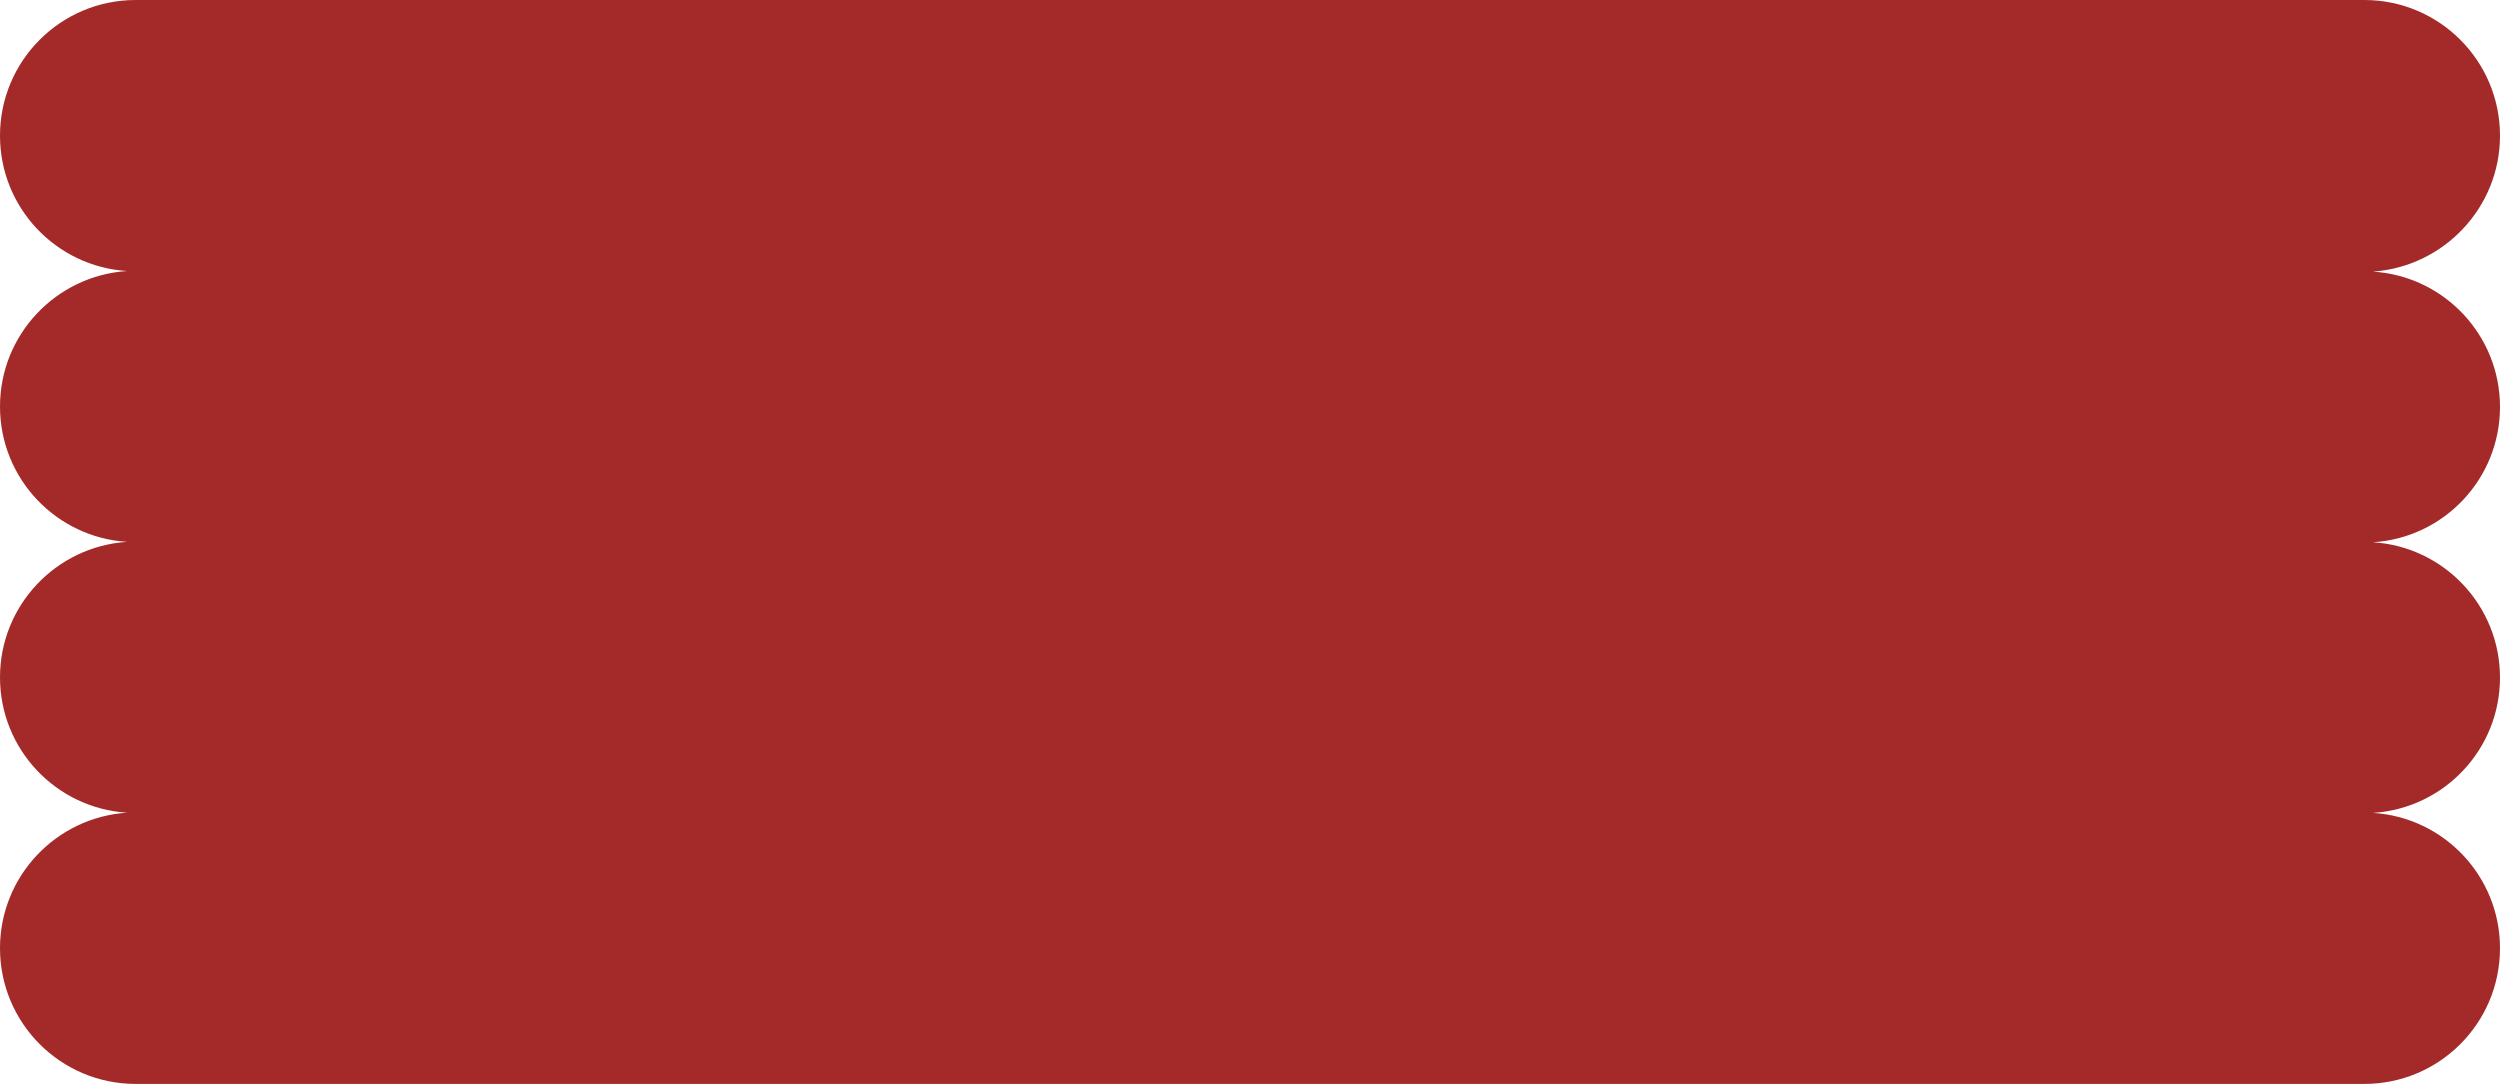 <svg version="1.1" id="Layer_1" xmlns="http://www.w3.org/2000/svg" xmlns:xlink="http://www.w3.org/1999/xlink" viewBox="0 0 1243.4 539.1"  style="enable-background:new 0 0 1243.4 539.1;" xml:space="preserve"><style type="text/css">.st0{fill:#A42A2A;}</style><path class="st0" d="M1243.4,67.5L1243.4,67.5c0-37.3-30.2-67.5-67.5-67.5H67.5C30.2,0,0,30.2,0,67.5v0c0,35.8,27.9,65.1,63.2,67.3C27.9,137.1,0,166.4,0,202.2v0c0,35.8,27.9,65.1,63.2,67.3C27.9,271.8,0,301.1,0,336.9v0c0,35.8,27.9,65.1,63.2,67.3C27.9,406.5,0,435.8,0,471.6v0c0,37.3,30.2,67.5,67.5,67.5h1108.4c37.3,0,67.5-30.2,67.5-67.5v0c0-35.8-27.9-65.1-63.2-67.3c35.3-2.2,63.2-31.5,63.2-67.3v0c0-35.8-27.9-65.1-63.2-67.3c35.3-2.2,63.2-31.5,63.2-67.3v0c0-35.8-27.9-65.1-63.2-67.3C1215.4,132.6,1243.4,103.3,1243.4,67.5z"/></svg>